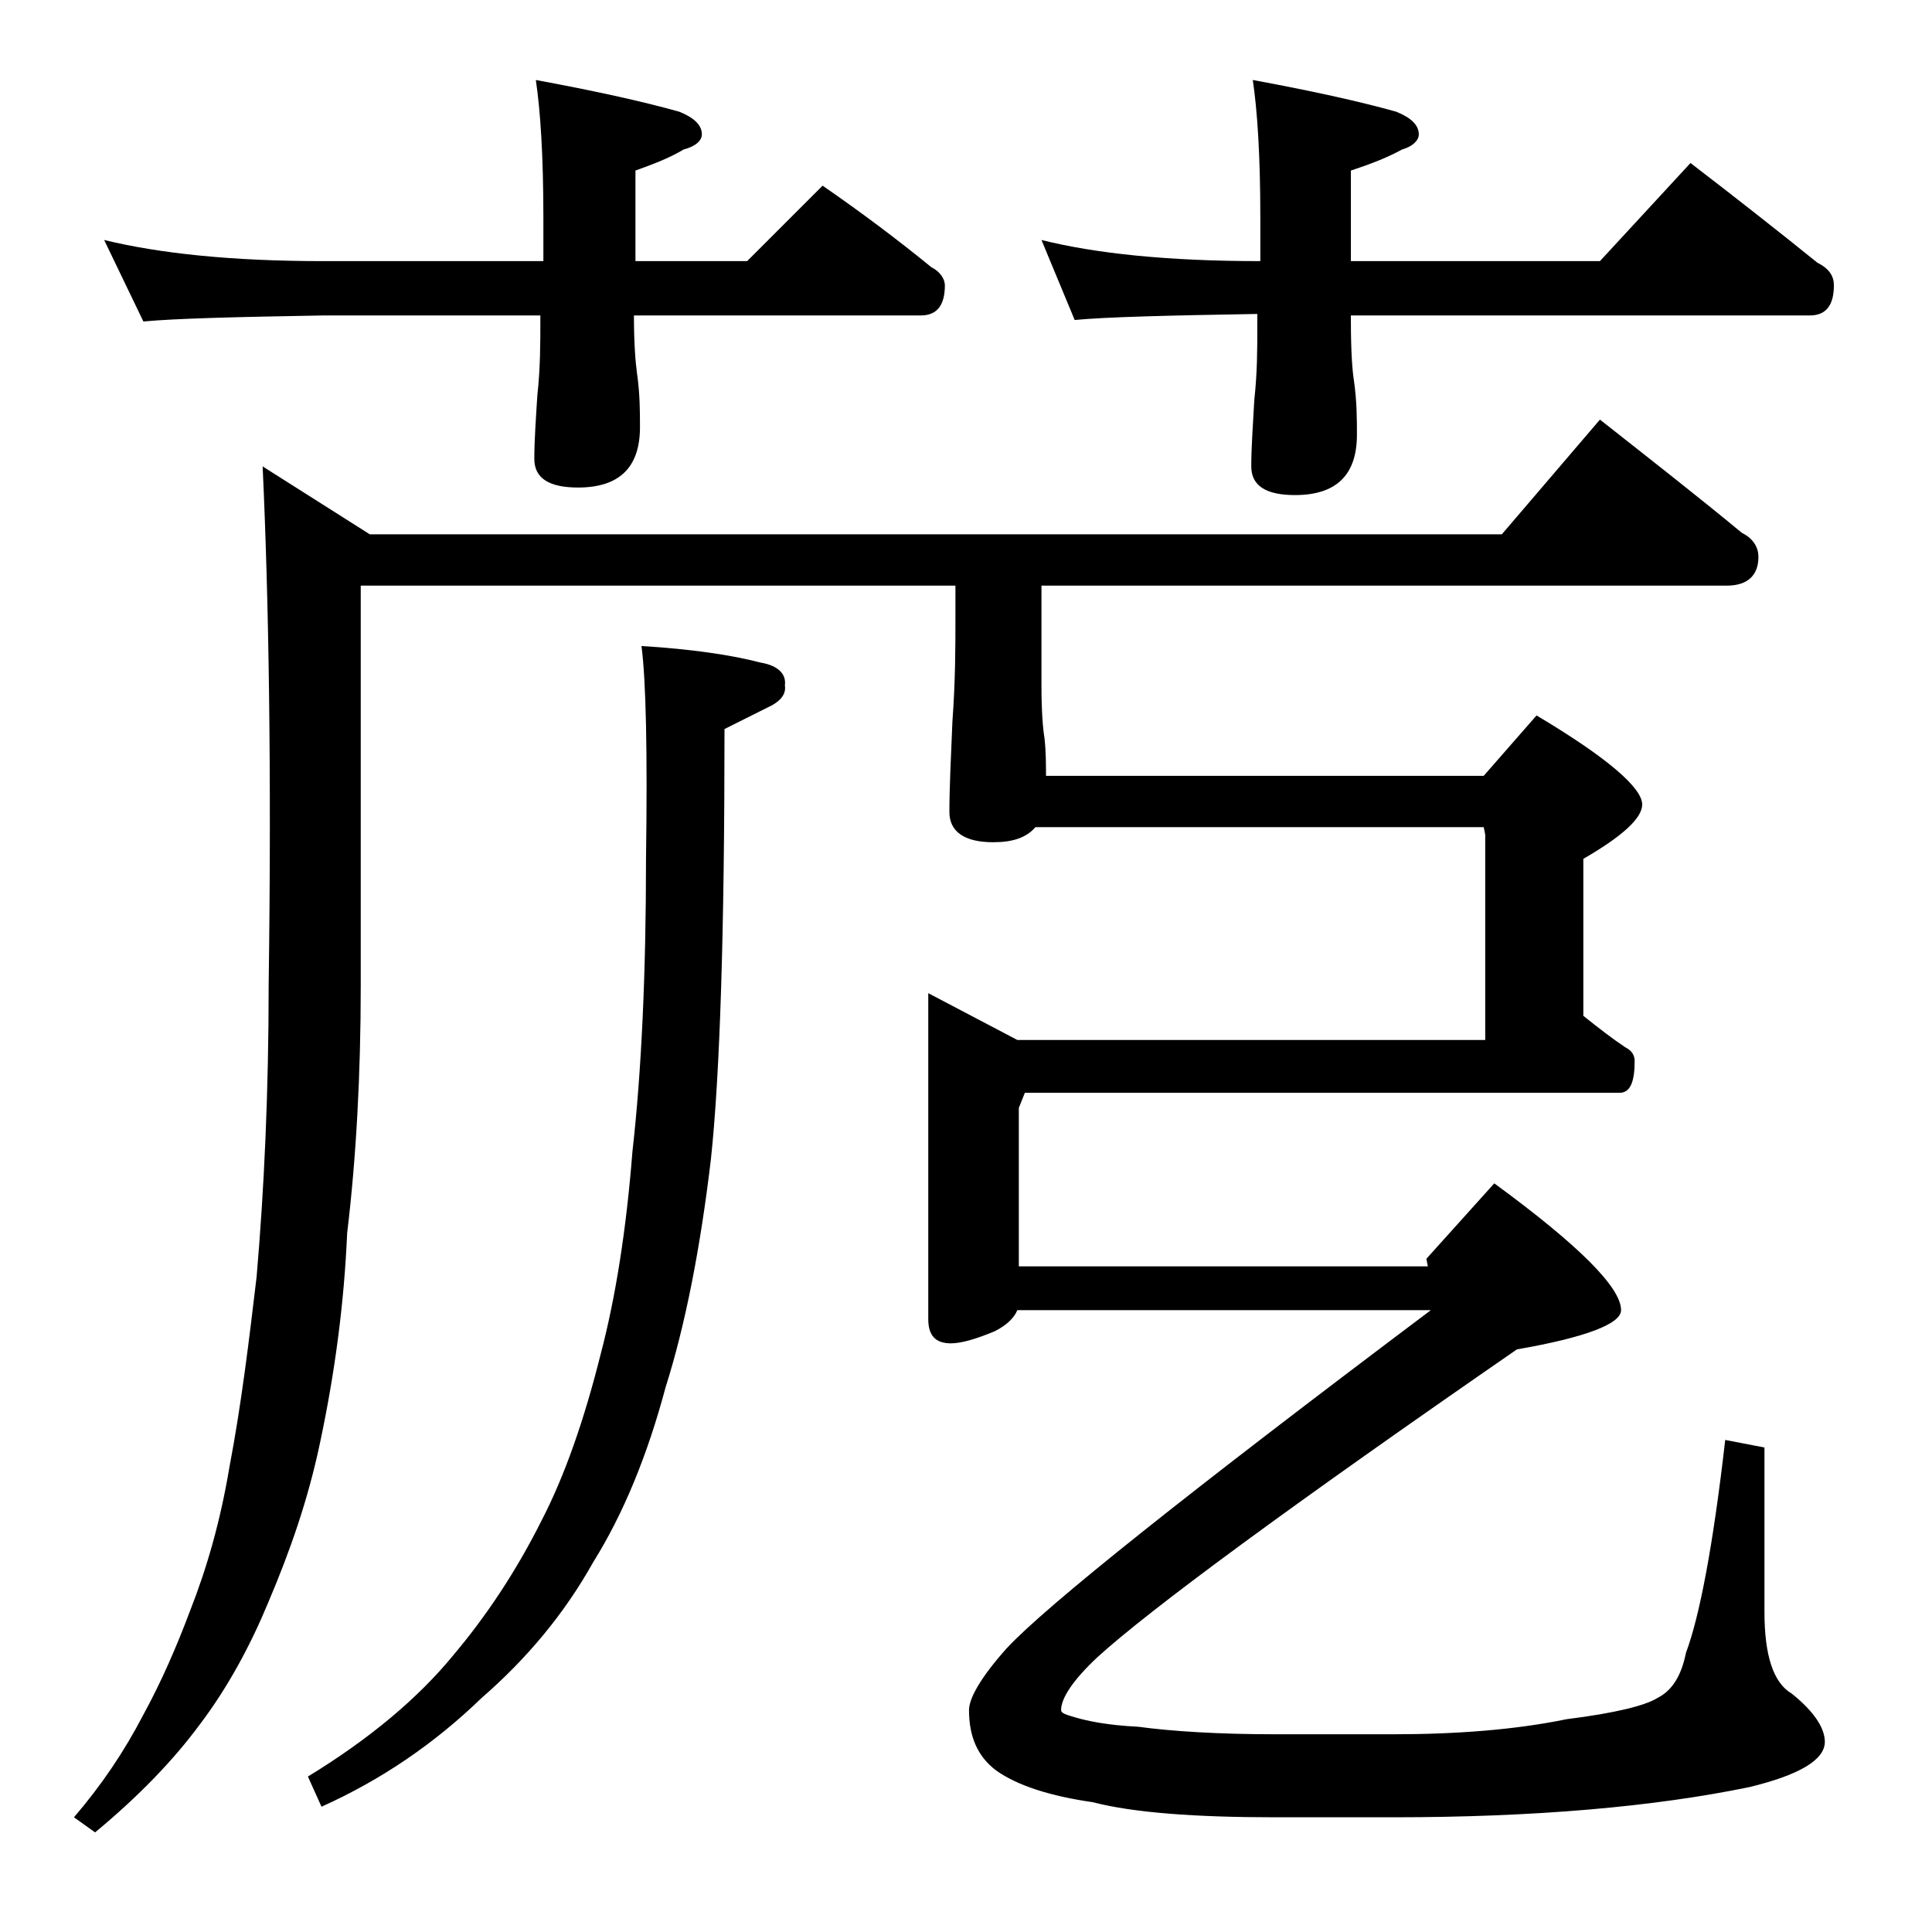 <?xml version="1.0" encoding="utf-8"?>
<!-- Generator: Adobe Illustrator 18.0.0, SVG Export Plug-In . SVG Version: 6.00 Build 0)  -->
<!DOCTYPE svg PUBLIC "-//W3C//DTD SVG 1.1//EN" "http://www.w3.org/Graphics/SVG/1.1/DTD/svg11.dtd">
<svg version="1.1" id="Layer_1" xmlns="http://www.w3.org/2000/svg" xmlns:xlink="http://www.w3.org/1999/xlink" x="0px" y="0px"
	 viewBox="0 0 128 128" enable-background="new 0 0 128 128" xml:space="preserve">
<path d="M106,27.8c3.3,2.6,6.5,5.1,9.4,7.5c0.8,0.4,1.1,1,1.1,1.6c0,1.2-0.7,1.9-2.1,1.9H69v6.6c0,1.8,0.1,2.9,0.2,3.5
	c0.1,0.9,0.1,1.8,0.1,2.5h29l3.5-4c4.7,2.8,7,4.8,7,5.9c0,0.9-1.3,2.1-3.9,3.6v10.4c1,0.8,1.9,1.5,2.8,2.1c0.4,0.2,0.6,0.5,0.6,0.9
	c0,1.4-0.3,2.1-1,2.1H67.9l-0.4,1v10.5h27.1l-0.1-0.5l4.5-5c5.6,4.1,8.4,6.9,8.4,8.4c0,0.9-2.3,1.8-6.9,2.6
	c-15.2,10.5-24.4,17.3-27.8,20.4c-1.6,1.5-2.4,2.7-2.4,3.5c0,0.2,0.3,0.3,1,0.5c0.7,0.2,2,0.5,4.1,0.6c2.2,0.3,5.3,0.5,9.1,0.5h7.8
	c4.2,0,8.1-0.3,11.5-1c3.2-0.4,5.2-0.9,6-1.4c1-0.5,1.6-1.5,1.9-3c0.9-2.4,1.8-7.1,2.6-14.1l2.6,0.5v10.9c0,2.9,0.6,4.7,1.8,5.4
	c1.5,1.2,2.2,2.3,2.2,3.2c0,1.2-1.7,2.2-5,3c-6.3,1.3-14.2,2-23.6,2h-7.8c-5.3,0-9.4-0.3-12.1-1c-2.8-0.4-5-1.1-6.4-2.1
	c-1.2-0.9-1.8-2.2-1.8-4c0-0.8,0.8-2.2,2.5-4.1c2.6-2.8,12-10.3,28.1-22.4H67.4c-0.2,0.5-0.7,1-1.5,1.4c-1.2,0.5-2.2,0.8-2.9,0.8
	c-1,0-1.5-0.5-1.5-1.6V65.8l5.9,3.1h31V55.3l-0.1-0.5H68.6c-0.6,0.7-1.5,1-2.8,1c-1.9,0-2.9-0.7-2.9-2c0-1.6,0.1-3.6,0.2-6
	c0.2-2.7,0.2-5,0.2-6.9v-2.1H23.9v26.5c0,5.9-0.3,11.4-0.9,16.4c-0.2,4.6-0.8,9.2-1.8,13.9c-0.8,3.8-2,7.2-3.4,10.5
	c-1.2,2.9-2.7,5.7-4.6,8.2c-1.7,2.3-4,4.7-6.9,7.1l-1.4-1c1.8-2.1,3.3-4.3,4.6-6.8c1.2-2.2,2.2-4.5,3.1-6.9c1.1-2.8,2-5.9,2.6-9.5
	c0.8-4.2,1.3-8.4,1.8-12.6c0.5-5.8,0.8-12.2,0.8-19.4C18,51,17.8,39.5,17.4,30.9l7.1,4.5h75L106,27.8z M6.9,15.9
	c3.7,0.9,8.5,1.4,14.5,1.4H36v-2.9c0-4.1-0.2-7.1-0.5-9.1c3.8,0.7,7,1.4,9.5,2.1c1,0.4,1.5,0.9,1.5,1.5c0,0.4-0.4,0.8-1.2,1
	c-1,0.6-2.1,1-3.2,1.4v6h7.4l5-5c2.6,1.8,5,3.6,7.2,5.4c0.6,0.3,0.9,0.8,0.9,1.2c0,1.3-0.5,2-1.6,2H42c0,1.8,0.1,3.1,0.2,3.8
	c0.2,1.4,0.2,2.6,0.2,3.6c0,2.7-1.4,4-4.1,4c-1.9,0-2.9-0.6-2.9-1.9c0-1.2,0.1-2.6,0.2-4.2c0.2-1.8,0.2-3.5,0.2-4.9v-0.4H21.4
	c-5.8,0.1-9.8,0.2-11.9,0.4L6.9,15.9z M42.5,42.8c3.3,0.2,6,0.6,7.9,1.1c1.2,0.2,1.7,0.8,1.6,1.5c0.1,0.6-0.3,1.1-1.2,1.5
	c-0.8,0.4-1.8,0.9-2.8,1.4c0,13.4-0.3,22.9-0.9,28.5c-0.7,5.9-1.7,11-3,15.1c-1.2,4.5-2.8,8.4-4.8,11.6c-1.9,3.4-4.4,6.4-7.4,9
	c-3.1,3-6.6,5.4-10.6,7.2l-0.9-2c4.1-2.5,7.3-5.2,9.6-8c2.2-2.6,4.2-5.6,5.9-9c1.5-2.9,2.8-6.6,3.9-11c1-3.8,1.7-8.3,2.1-13.4
	c0.6-5.3,0.9-11.8,0.9-19.4C42.9,49.8,42.8,45.1,42.5,42.8z M69,15.9c3.6,0.9,8.4,1.4,14.5,1.4v-2.9c0-4.1-0.2-7.1-0.5-9.1
	c3.8,0.7,7,1.4,9.5,2.1c1,0.4,1.5,0.9,1.5,1.5c0,0.4-0.4,0.8-1.1,1c-1.1,0.6-2.2,1-3.4,1.4v6H106l6-6.5c3,2.3,5.8,4.5,8.4,6.6
	c0.8,0.4,1.1,0.9,1.1,1.5c0,1.3-0.5,2-1.6,2H89.5v0.4c0,2,0.1,3.3,0.2,3.9c0.2,1.4,0.2,2.6,0.2,3.6c0,2.7-1.4,4-4.1,4
	c-1.9,0-2.9-0.6-2.9-1.9c0-1.2,0.1-2.6,0.2-4.4c0.2-1.8,0.2-3.4,0.2-4.8v-0.9c-5.9,0.1-10,0.2-12.1,0.4L69,15.9z"/>
</svg>
